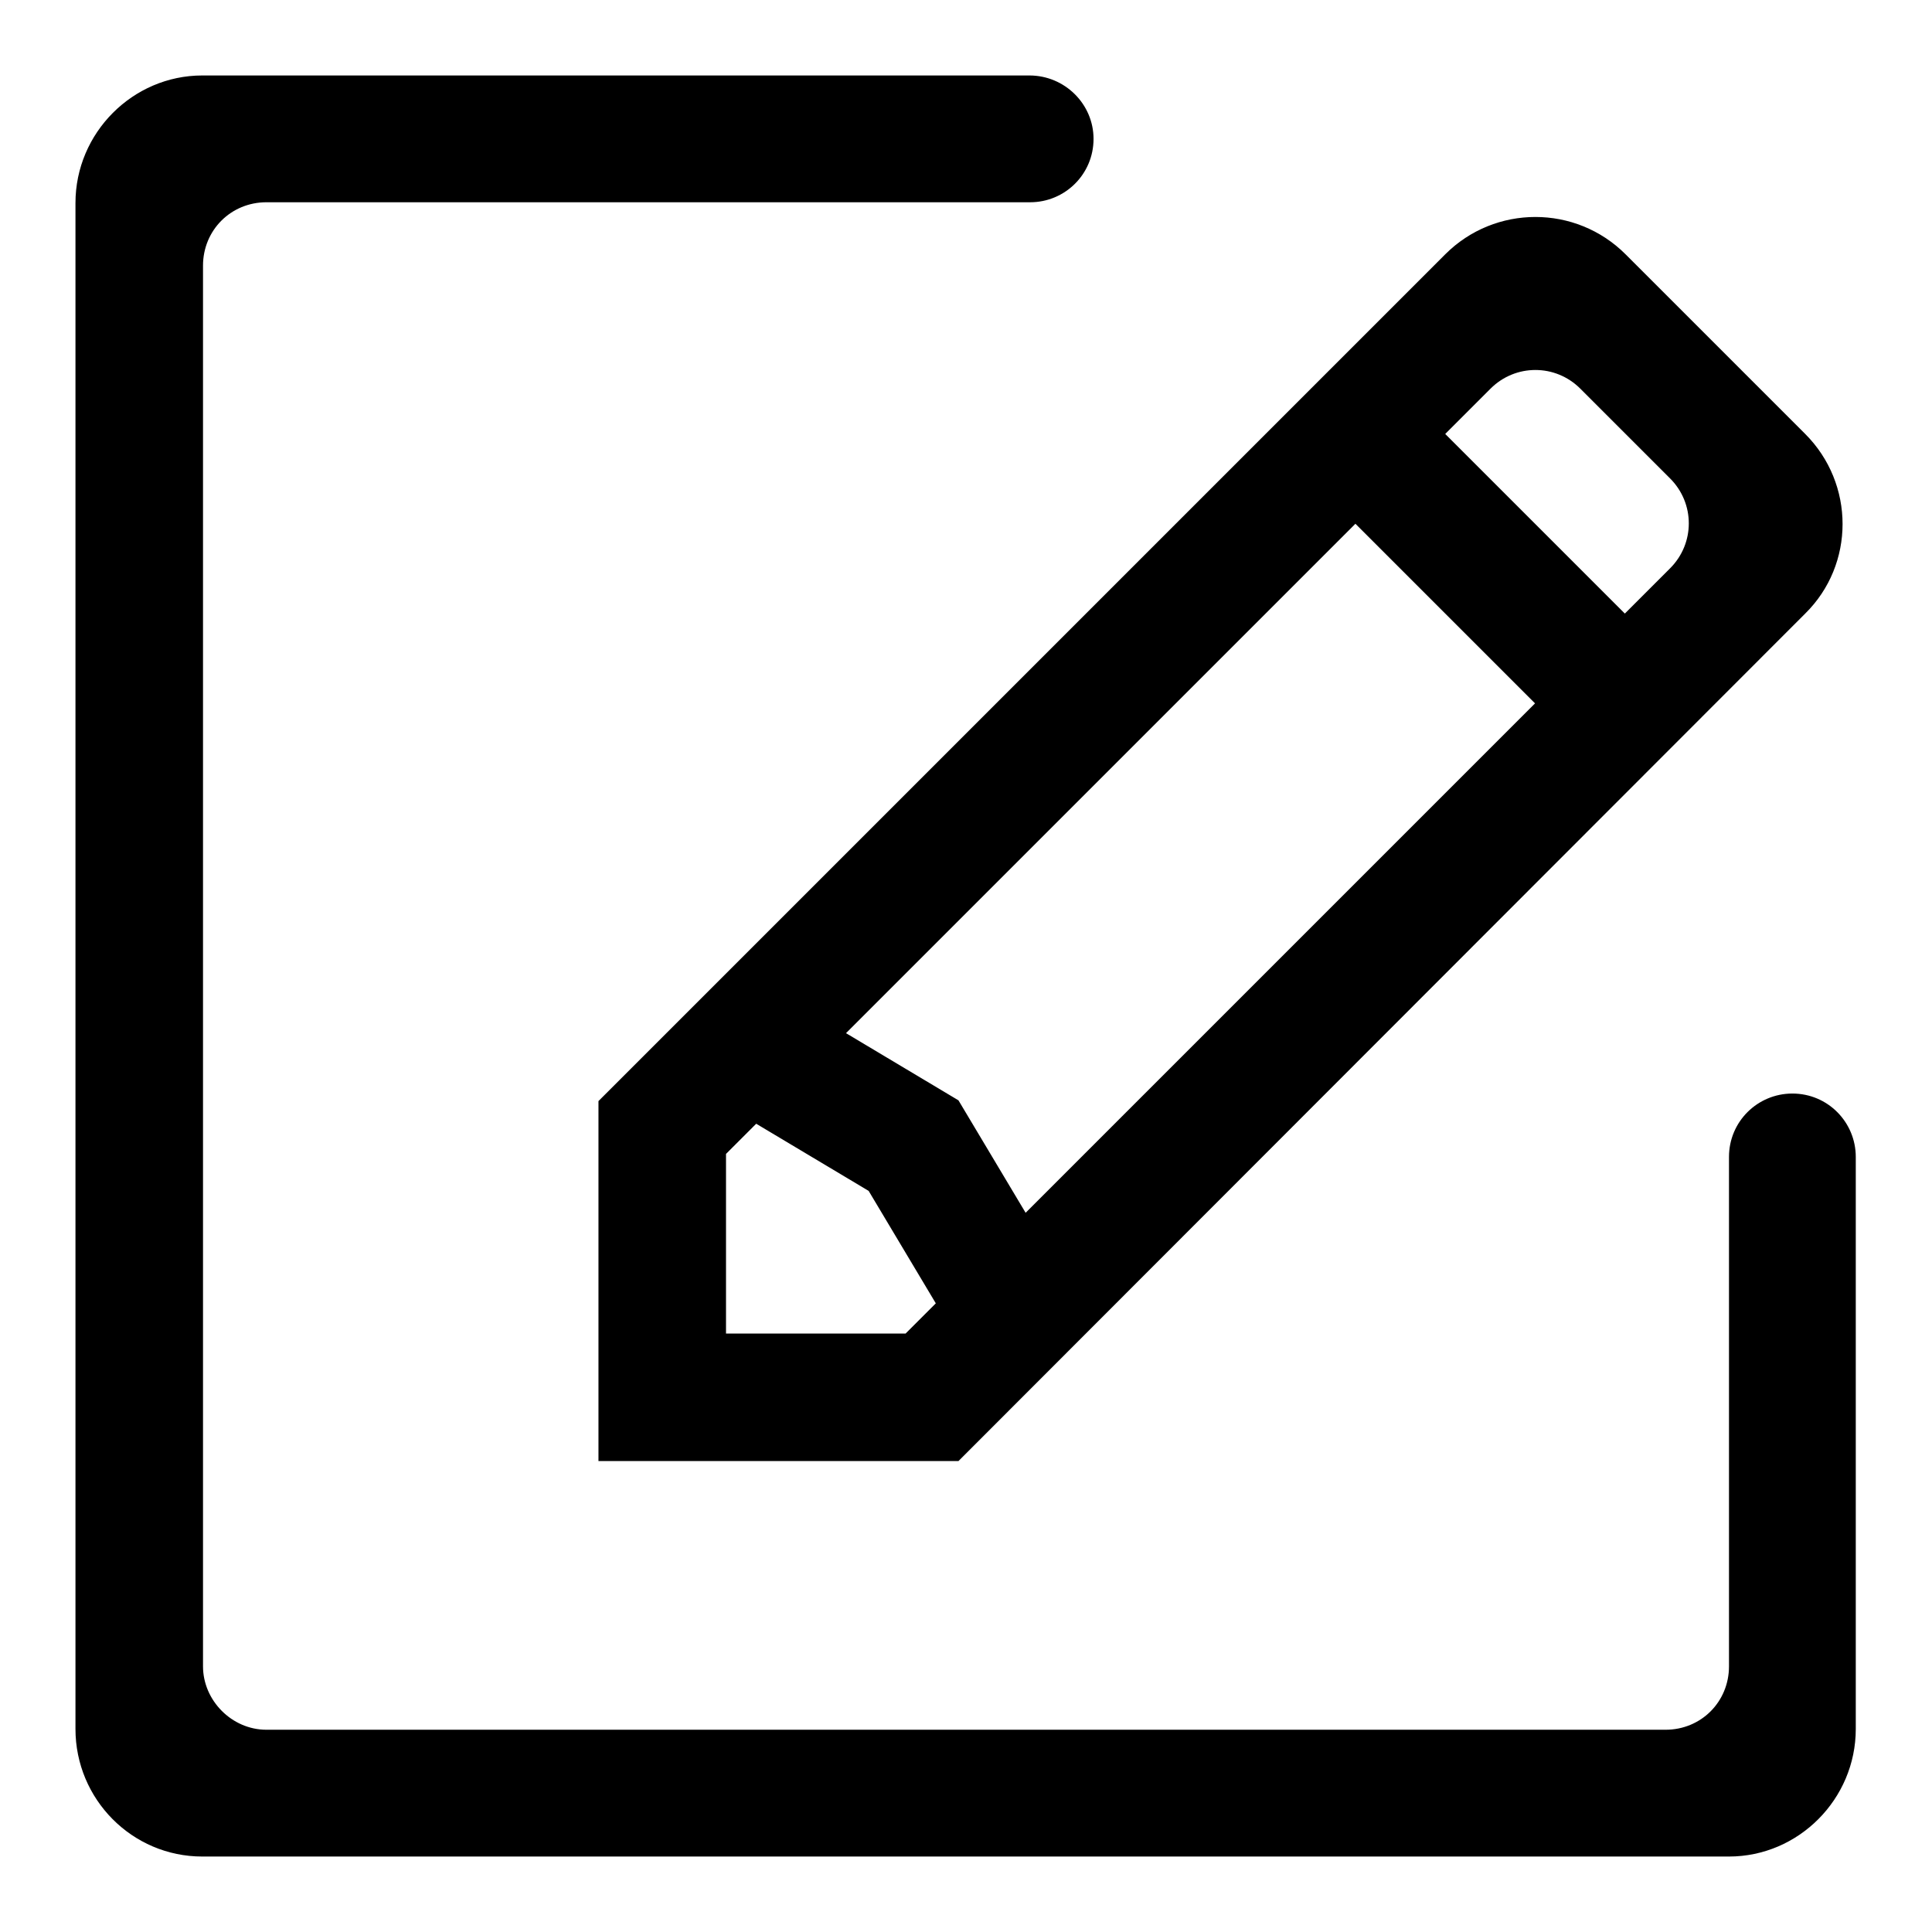 <?xml version="1.0" encoding="utf-8"?>
<!-- Svg Vector Icons : http://www.onlinewebfonts.com/icon -->
<!DOCTYPE svg PUBLIC "-//W3C//DTD SVG 1.1//EN" "http://www.w3.org/Graphics/SVG/1.1/DTD/svg11.dtd">
<svg version="1.1" xmlns="http://www.w3.org/2000/svg" xmlns:xlink="http://www.w3.org/1999/xlink" x="0px" y="0px" viewBox="0 0 256 256" enable-background="new 0 0 256 256" xml:space="preserve">
<g> <path fill="#000000" d="M179.6,69.4l-67.5,67.5l14.9,8.9l8.9,14.9l67.5-67.5L179.6,69.4L179.6,69.4z M191.5,57.5l23.8,23.8l6-6 c3.3-3.3,3.3-8.6,0-11.9l-11.9-11.9c-3.3-3.3-8.6-3.3-11.9,0L191.5,57.5L191.5,57.5z M100.2,148.9l-4,4v23.8H120l4-4l-8.9-14.9 L100.2,148.9L100.2,148.9z M215.4,33.7l23.8,23.8c6.6,6.6,6.6,17.3,0,23.8L127,193.6H79.3v-47.7L191.5,33.7 C198.1,27.1,208.8,27.1,215.4,33.7L215.4,33.7z M144.9,18.4c0,4.7-3.8,8.4-8.4,8.4H35.3c-4.7,0-8.4,3.7-8.4,8.4v185.6 c0,4.5,3.8,8.4,8.4,8.4h185.4c4.7,0,8.4-3.7,8.4-8.4v-67.5c0-4.7,3.8-8.4,8.4-8.4c4.7,0,8.4,3.8,8.4,8.4v75.8 c0,9.3-7.6,16.9-16.8,16.9H26.8c-9.3,0-16.8-7.6-16.8-16.9V26.9C10,17.6,17.6,10,26.8,10h109.6C141.1,10,144.9,13.8,144.9,18.4z"/></g>
</svg>